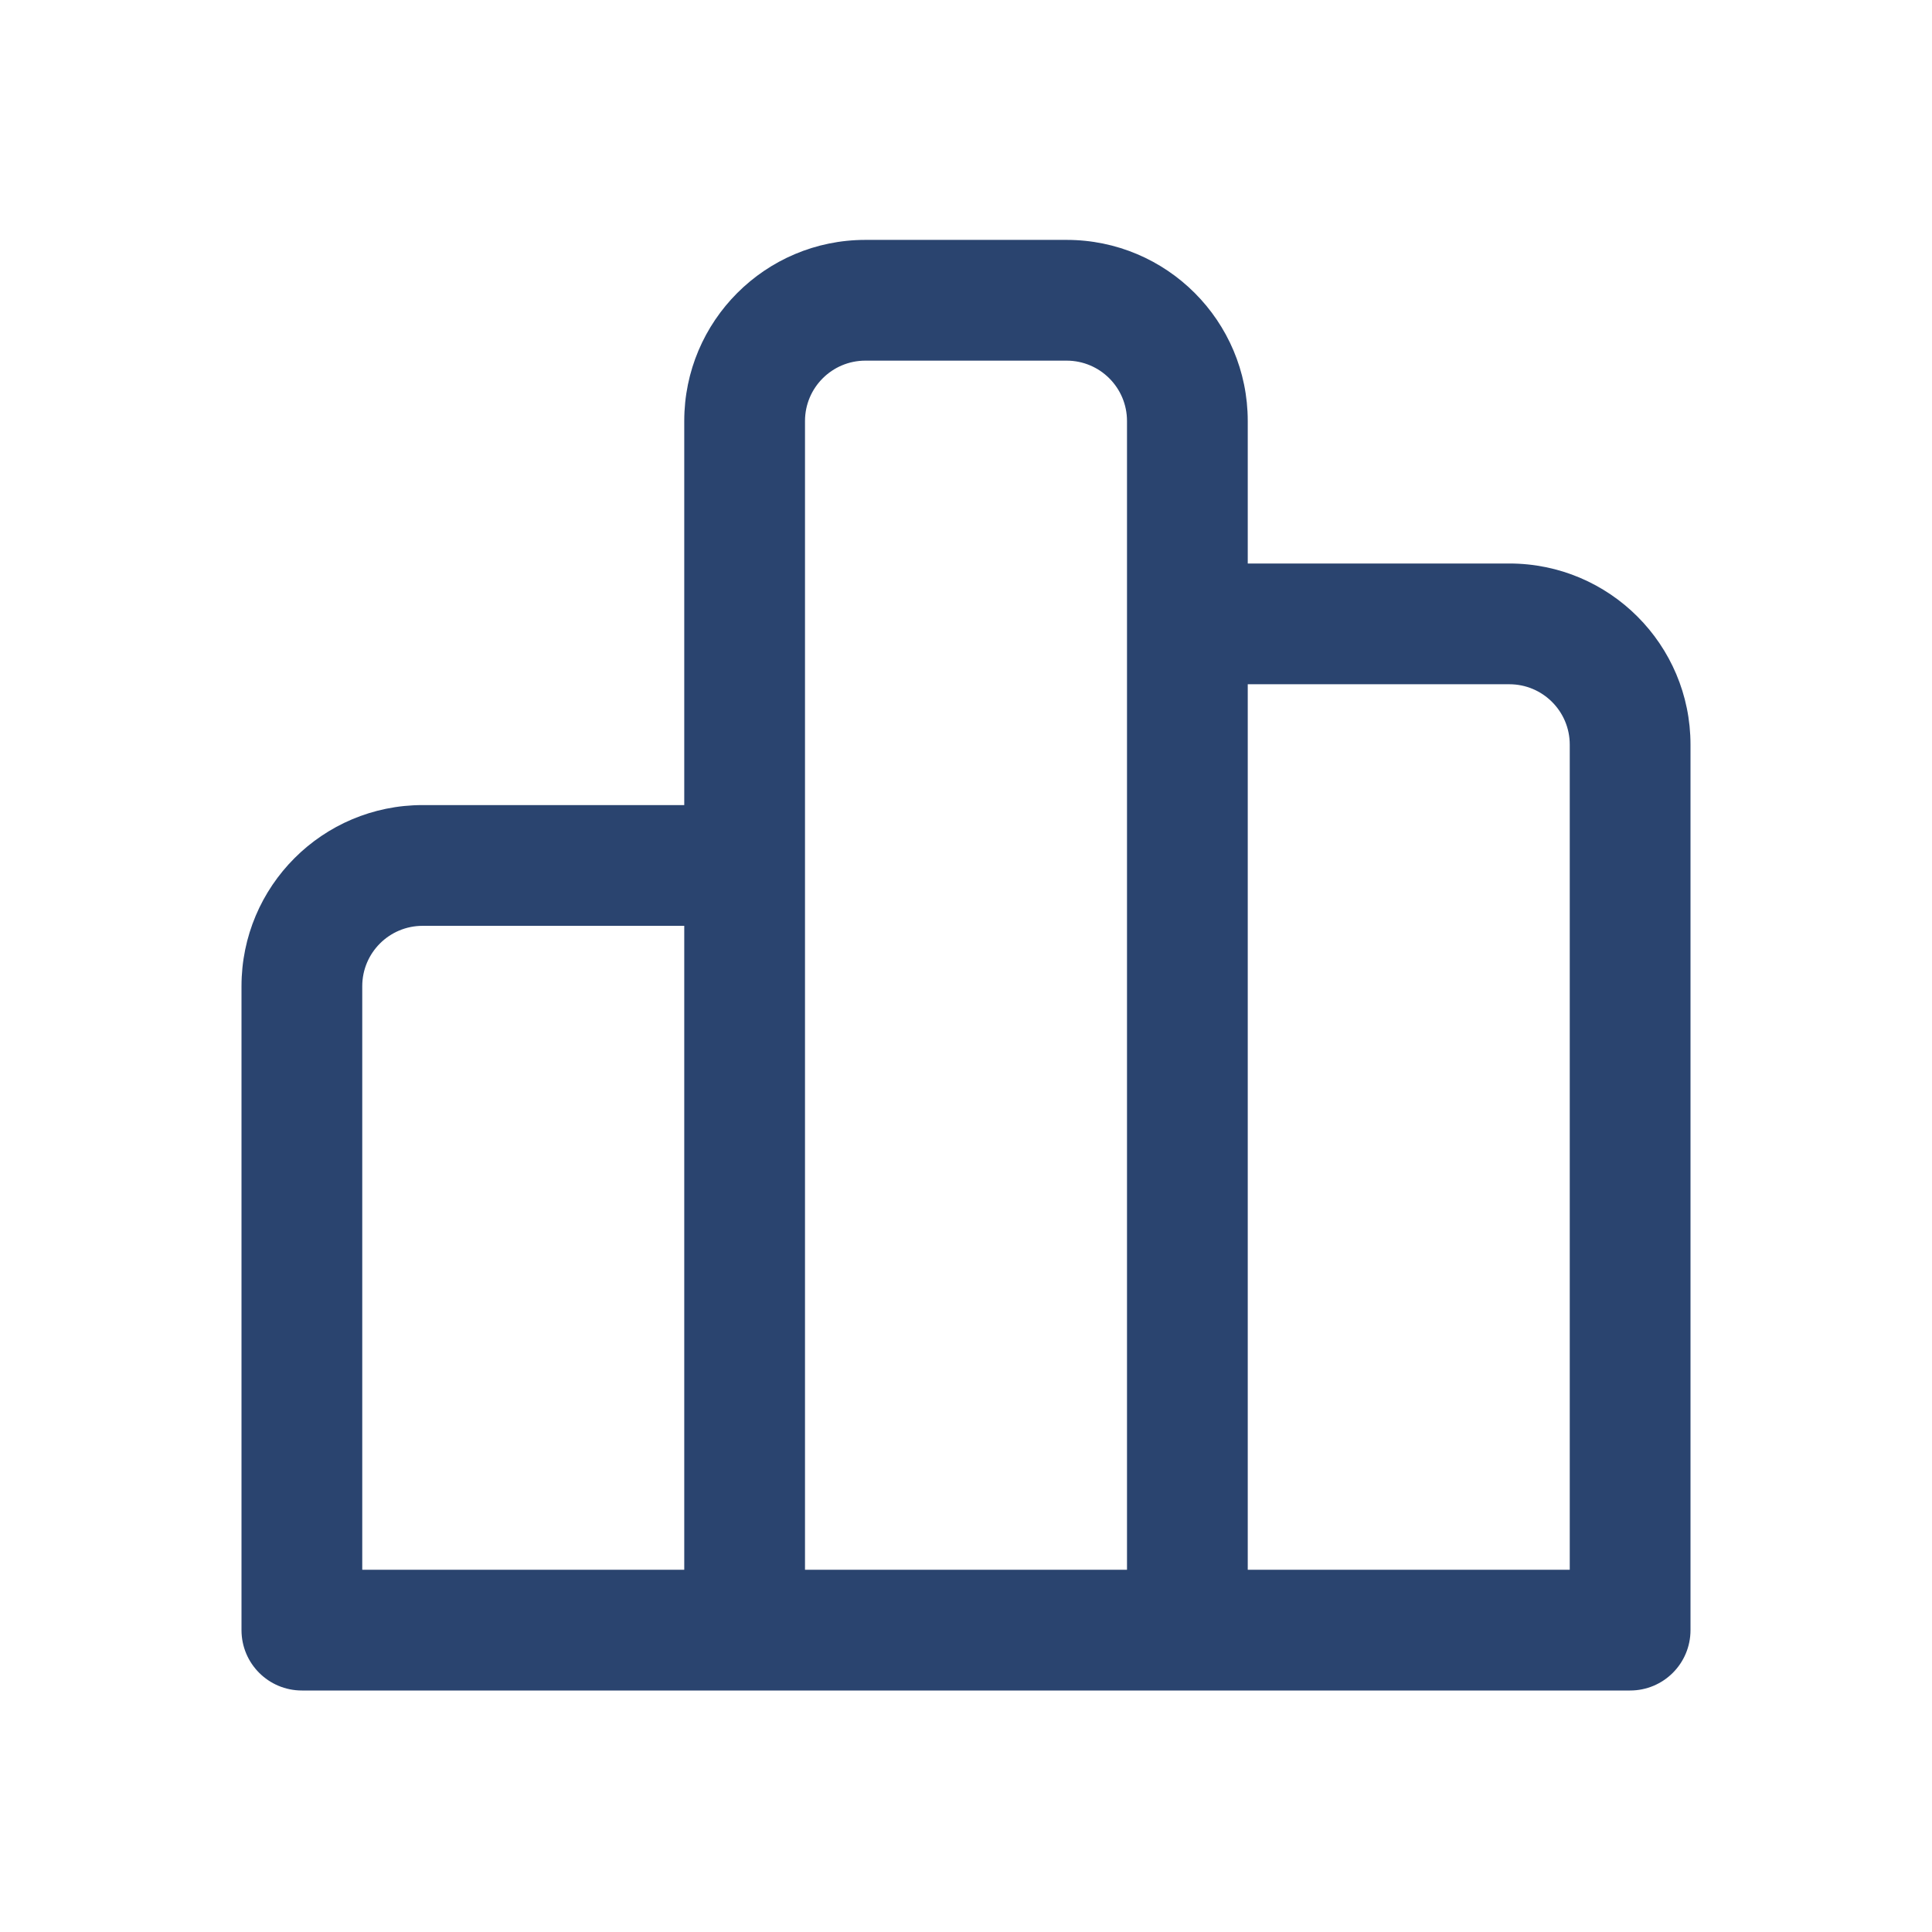 <svg width="24" height="24" viewBox="0 0 24 24" fill="none" xmlns="http://www.w3.org/2000/svg">
<path d="M8.5 5.23C8.5 3.988 9.507 2.98 10.75 2.98H13.25C14.493 2.98 15.5 3.988 15.5 5.23V7H18.75C19.993 7 21 8.008 21 9.25V20.25C21 20.665 20.664 21 20.25 21H3.75C3.336 21 3 20.665 3 20.25V12.251C3 11.008 4.007 10.001 5.25 10.001H8.5V5.23ZM10 19.5H14V5.23C14 4.816 13.664 4.48 13.25 4.48H10.75C10.336 4.48 10 4.816 10 5.23V19.5ZM8.5 11.501H5.25C4.836 11.501 4.5 11.836 4.5 12.251V19.5H8.5V11.501ZM15.5 19.5H19.5V9.25C19.5 8.836 19.164 8.5 18.75 8.5H15.5V19.5Z" fill="#2A446F"/>
</svg>